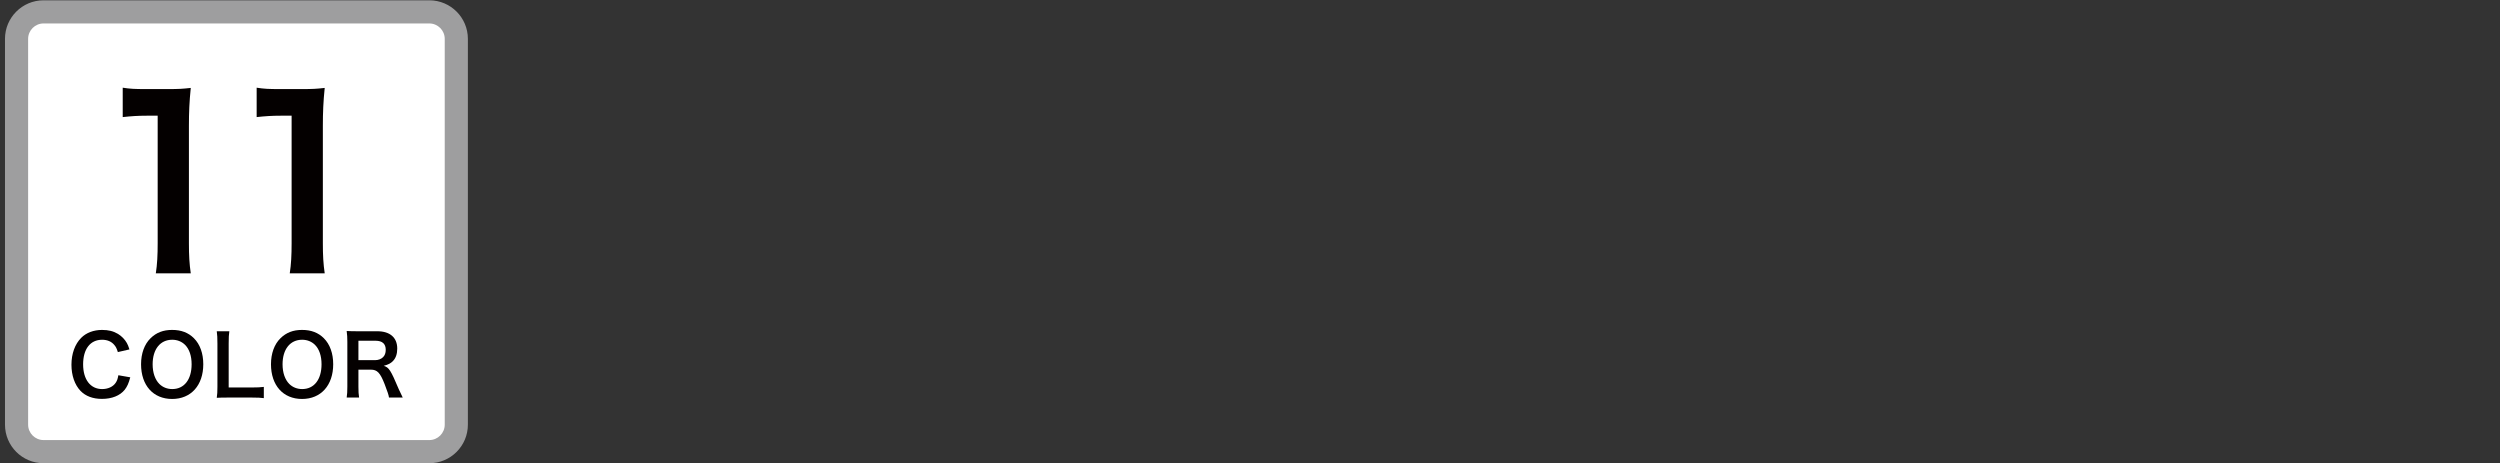<?xml version="1.0" encoding="utf-8"?>
<!-- Generator: Adobe Illustrator 16.0.4, SVG Export Plug-In . SVG Version: 6.00 Build 0)  -->
<!DOCTYPE svg PUBLIC "-//W3C//DTD SVG 1.1//EN" "http://www.w3.org/Graphics/SVG/1.1/DTD/svg11.dtd">
<svg version="1.1" id="レイヤー_1" xmlns="http://www.w3.org/2000/svg" xmlns:xlink="http://www.w3.org/1999/xlink" x="0px"
	 y="0px" width="451.095px" height="83.581px" viewBox="-1.094 -283.714 451.095 83.581"
	 enable-background="new -1.094 -283.714 451.095 83.581" xml:space="preserve">
<rect x="-1.094" y="-283.714" width="451.095" height="83.581" fill="#333333" stroke="none"/>
<path fill="none" d="M443.058-283.465h-69.445c-3.84,0-6.946,3.112-6.946,6.942v69.447c0,3.835,3.106,6.943,6.946,6.943h69.445
	c3.838,0,6.942-3.108,6.942-6.943v-69.447C450-280.352,446.896-283.465,443.058-283.465z"/>
<g>
	<g>
		<path fill="#FFFFFF" d="M6.767-202.221c-2.688,0-4.874-2.186-4.874-4.871V-276.7c0-2.686,2.187-4.871,4.874-4.871H76.37
			c2.686,0,4.871,2.185,4.871,4.871v69.608c0,2.686-2.186,4.871-4.871,4.871H6.767z"/>
		<path fill="#9E9E9F" d="M76.37-279.482c1.534,0,2.783,1.248,2.783,2.783v69.608c0,1.534-1.249,2.782-2.783,2.782H6.767
			c-1.536,0-2.786-1.248-2.786-2.782V-276.7c0-1.535,1.25-2.783,2.786-2.783H76.37 M76.37-283.659H6.767
			c-3.846,0-6.962,3.119-6.962,6.959v69.608c0,3.844,3.116,6.959,6.962,6.959H76.37c3.848,0,6.959-3.115,6.959-6.959V-276.7
			C83.329-280.54,80.218-283.659,76.37-283.659L76.37-283.659z"/>
	</g>
	<g>
		<path fill="#040000" d="M27.022-234.396c0.251-1.629,0.335-3.258,0.335-5.429v-23.012h-2.005c-1.546,0-2.757,0.083-4.302,0.25
			v-5.304c1.295,0.209,2.213,0.251,4.176,0.251h3.843c2.13,0,2.756-0.042,4.26-0.209c-0.251,2.464-0.334,4.385-0.334,6.891v21.133
			c0,2.213,0.083,3.717,0.334,5.429H27.022z"/>
		<path fill="#040000" d="M51.189-234.396c0.251-1.629,0.335-3.258,0.335-5.429v-23.012h-2.005c-1.546,0-2.757,0.083-4.302,0.25
			v-5.304c1.295,0.209,2.213,0.251,4.176,0.251h3.843c2.13,0,2.756-0.042,4.26-0.209c-0.251,2.464-0.334,4.385-0.334,6.891v21.133
			c0,2.213,0.083,3.717,0.334,5.429H51.189z"/>
	</g>
	<g>
		<path fill="#040000" d="M22.41-215.632c-0.285,1.082-0.556,1.668-1.007,2.254c-0.856,1.053-2.3,1.639-4.103,1.639
			c-1.639,0-2.946-0.496-3.863-1.443c-1.052-1.097-1.638-2.795-1.638-4.719c0-1.984,0.631-3.728,1.758-4.854
			c0.902-0.917,2.255-1.428,3.758-1.428c1.172,0,2.059,0.225,2.886,0.721c0.677,0.421,1.218,0.978,1.593,1.639
			c0.181,0.315,0.286,0.586,0.466,1.157l-2.089,0.48c-0.21-0.661-0.346-0.946-0.646-1.292c-0.511-0.616-1.262-0.932-2.194-0.932
			c-2.134,0-3.427,1.668-3.427,4.434c0,2.75,1.323,4.464,3.427,4.464c1.053,0,1.954-0.406,2.436-1.112
			c0.255-0.376,0.375-0.691,0.495-1.383L22.41-215.632z"/>
		<path fill="#040000" d="M33.902-222.681c1.097,1.097,1.683,2.735,1.683,4.688c0,3.803-2.209,6.268-5.621,6.268
			c-3.411,0-5.605-2.449-5.605-6.268c0-1.938,0.601-3.606,1.713-4.688c1.037-1.022,2.284-1.503,3.878-1.503
			C31.602-224.184,32.879-223.703,33.902-222.681z M33.481-217.992c0-1.518-0.421-2.735-1.188-3.502
			c-0.616-0.601-1.413-0.916-2.314-0.916c-2.165,0-3.532,1.713-3.532,4.434c0,1.503,0.436,2.766,1.218,3.547
			c0.616,0.602,1.412,0.917,2.329,0.917C32.143-213.513,33.481-215.227,33.481-217.992z"/>
		<path fill="#040000" d="M46.509-211.875c-0.541-0.075-1.066-0.104-2.134-0.104h-4.449c-0.842,0-1.367,0.015-1.908,0.045
			c0.09-0.557,0.12-1.112,0.12-1.984v-7.8c0-1.037-0.03-1.578-0.12-2.225h2.27c-0.091,0.616-0.12,1.112-0.12,2.209v7.936h4.208
			c1.022,0,1.503-0.029,2.134-0.104V-211.875z"/>
		<path fill="#040000" d="M57.345-222.681c1.097,1.097,1.683,2.735,1.683,4.688c0,3.803-2.209,6.268-5.621,6.268
			c-3.411,0-5.605-2.449-5.605-6.268c0-1.938,0.601-3.606,1.713-4.688c1.037-1.022,2.284-1.503,3.878-1.503
			C55.045-224.184,56.323-223.703,57.345-222.681z M56.924-217.992c0-1.518-0.421-2.735-1.188-3.502
			c-0.616-0.601-1.413-0.916-2.314-0.916c-2.165,0-3.532,1.713-3.532,4.434c0,1.503,0.436,2.766,1.218,3.547
			c0.616,0.602,1.412,0.917,2.329,0.917C55.586-213.513,56.924-215.227,56.924-217.992z"/>
		<path fill="#040000" d="M69.095-211.979c-0.03-0.361-0.285-1.128-0.781-2.405c-0.812-2.074-1.338-2.63-2.495-2.63h-2.239v3.066
			c0,0.901,0.03,1.382,0.12,1.969H61.46c0.09-0.632,0.12-1.037,0.12-1.954v-8.102c0-0.796-0.03-1.247-0.12-1.953
			c0.631,0.029,1.097,0.045,1.924,0.045h3.606c2.285,0,3.593,1.142,3.593,3.126c0,0.962-0.256,1.714-0.767,2.239
			c-0.421,0.437-0.812,0.632-1.668,0.872c0.946,0.301,1.232,0.722,2.72,4.238c0.12,0.271,0.496,1.082,0.707,1.488H69.095z
			 M66.6-218.729c0.557,0,1.082-0.195,1.428-0.541c0.316-0.315,0.481-0.751,0.481-1.322c0-1.082-0.616-1.639-1.849-1.639h-3.081
			v3.502H66.6z"/>
	</g>
</g>
</svg>
